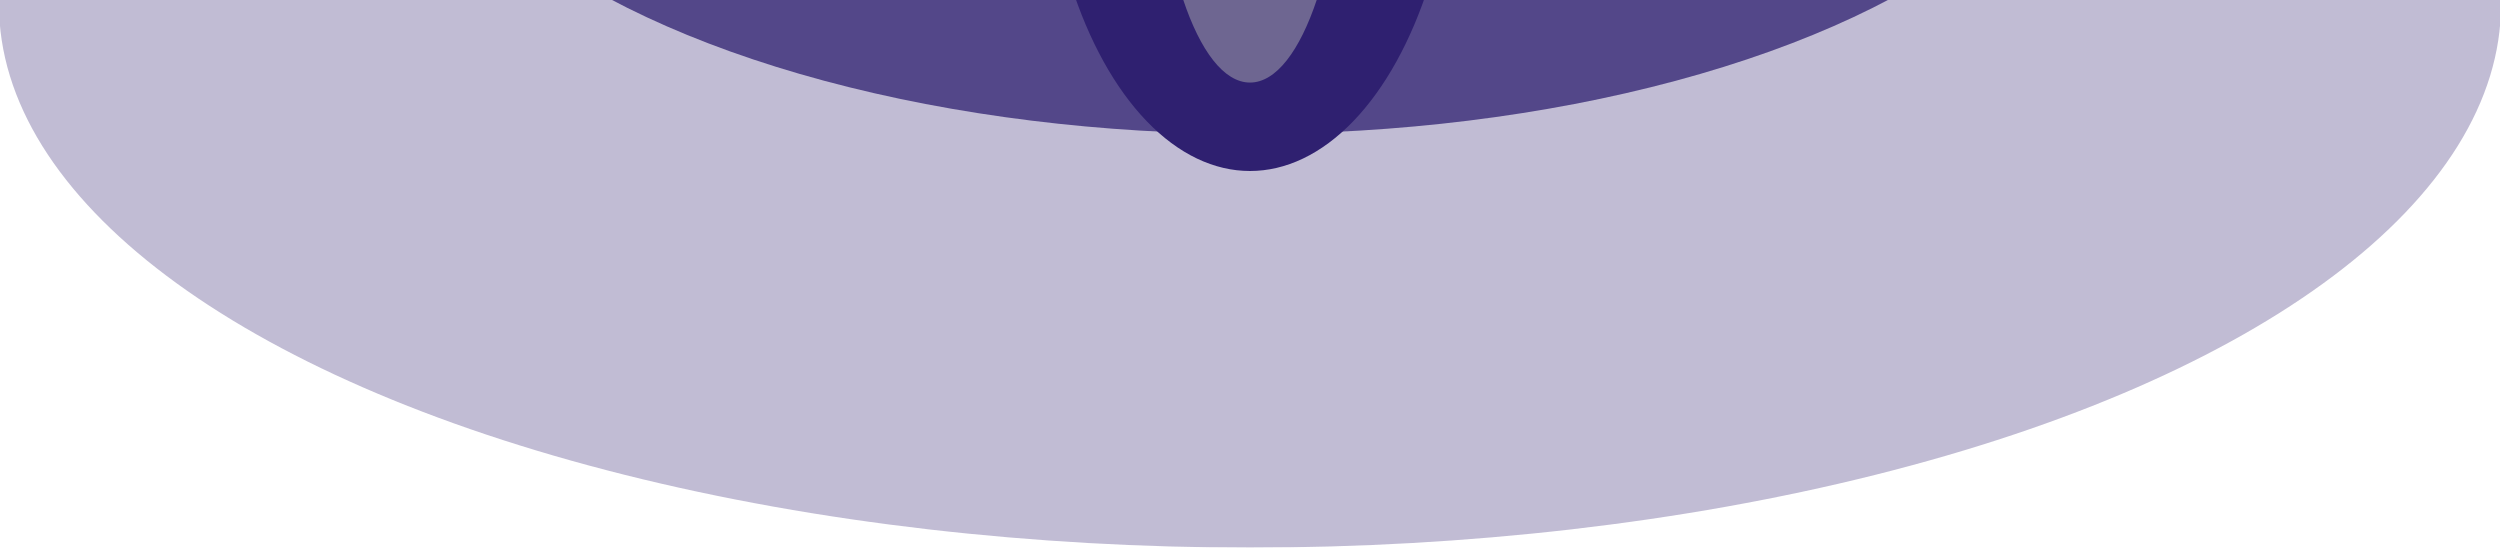 <svg width="1187" height="260" viewBox="0 0 1187 260" fill="none" xmlns="http://www.w3.org/2000/svg">
<g clip-path="url(#clip0_4009_1052)">
<g filter="url(#filter0_f_4009_1052)">
<ellipse cx="593.5" cy="1.947" rx="593.996" ry="258.053" fill="#2F2070" fill-opacity="0.3"/>
</g>
<g filter="url(#filter1_f_4009_1052)">
<ellipse cx="593.498" cy="-124.709" rx="404.317" ry="188.291" fill="#2F2070" fill-opacity="0.75"/>
</g>
<g filter="url(#filter2_f_4009_1052)">
<ellipse cx="593.5" cy="-95.585" rx="98.168" ry="176.777" fill="#2F2070"/>
</g>
<g filter="url(#filter3_f_4009_1052)">
<ellipse cx="593.5" cy="-95.585" rx="44.924" ry="134.784" fill="#6E6691"/>
</g>
</g>
<defs>
<filter id="filter0_f_4009_1052" x="-200.496" y="-456.106" width="1587.99" height="916.106" filterUnits="userSpaceOnUse" color-interpolation-filters="sRGB">
<feFlood flood-opacity="0" result="BackgroundImageFix"/>
<feBlend mode="normal" in="SourceGraphic" in2="BackgroundImageFix" result="shape"/>
<feGaussianBlur stdDeviation="100" result="effect1_foregroundBlur_4009_1052"/>
</filter>
<filter id="filter1_f_4009_1052" x="69.181" y="-433" width="1048.63" height="616.582" filterUnits="userSpaceOnUse" color-interpolation-filters="sRGB">
<feFlood flood-opacity="0" result="BackgroundImageFix"/>
<feBlend mode="normal" in="SourceGraphic" in2="BackgroundImageFix" result="shape"/>
<feGaussianBlur stdDeviation="60" result="effect1_foregroundBlur_4009_1052"/>
</filter>
<filter id="filter2_f_4009_1052" x="415.333" y="-352.362" width="356.335" height="513.553" filterUnits="userSpaceOnUse" color-interpolation-filters="sRGB">
<feFlood flood-opacity="0" result="BackgroundImageFix"/>
<feBlend mode="normal" in="SourceGraphic" in2="BackgroundImageFix" result="shape"/>
<feGaussianBlur stdDeviation="40" result="effect1_foregroundBlur_4009_1052"/>
</filter>
<filter id="filter3_f_4009_1052" x="508.576" y="-270.369" width="169.849" height="349.567" filterUnits="userSpaceOnUse" color-interpolation-filters="sRGB">
<feFlood flood-opacity="0" result="BackgroundImageFix"/>
<feBlend mode="normal" in="SourceGraphic" in2="BackgroundImageFix" result="shape"/>
<feGaussianBlur stdDeviation="20" result="effect1_foregroundBlur_4009_1052"/>
</filter>
<clipPath id="clip0_4009_1052">
<rect width="1187" height="260" fill="white"/>
</clipPath>
</defs>
</svg>

